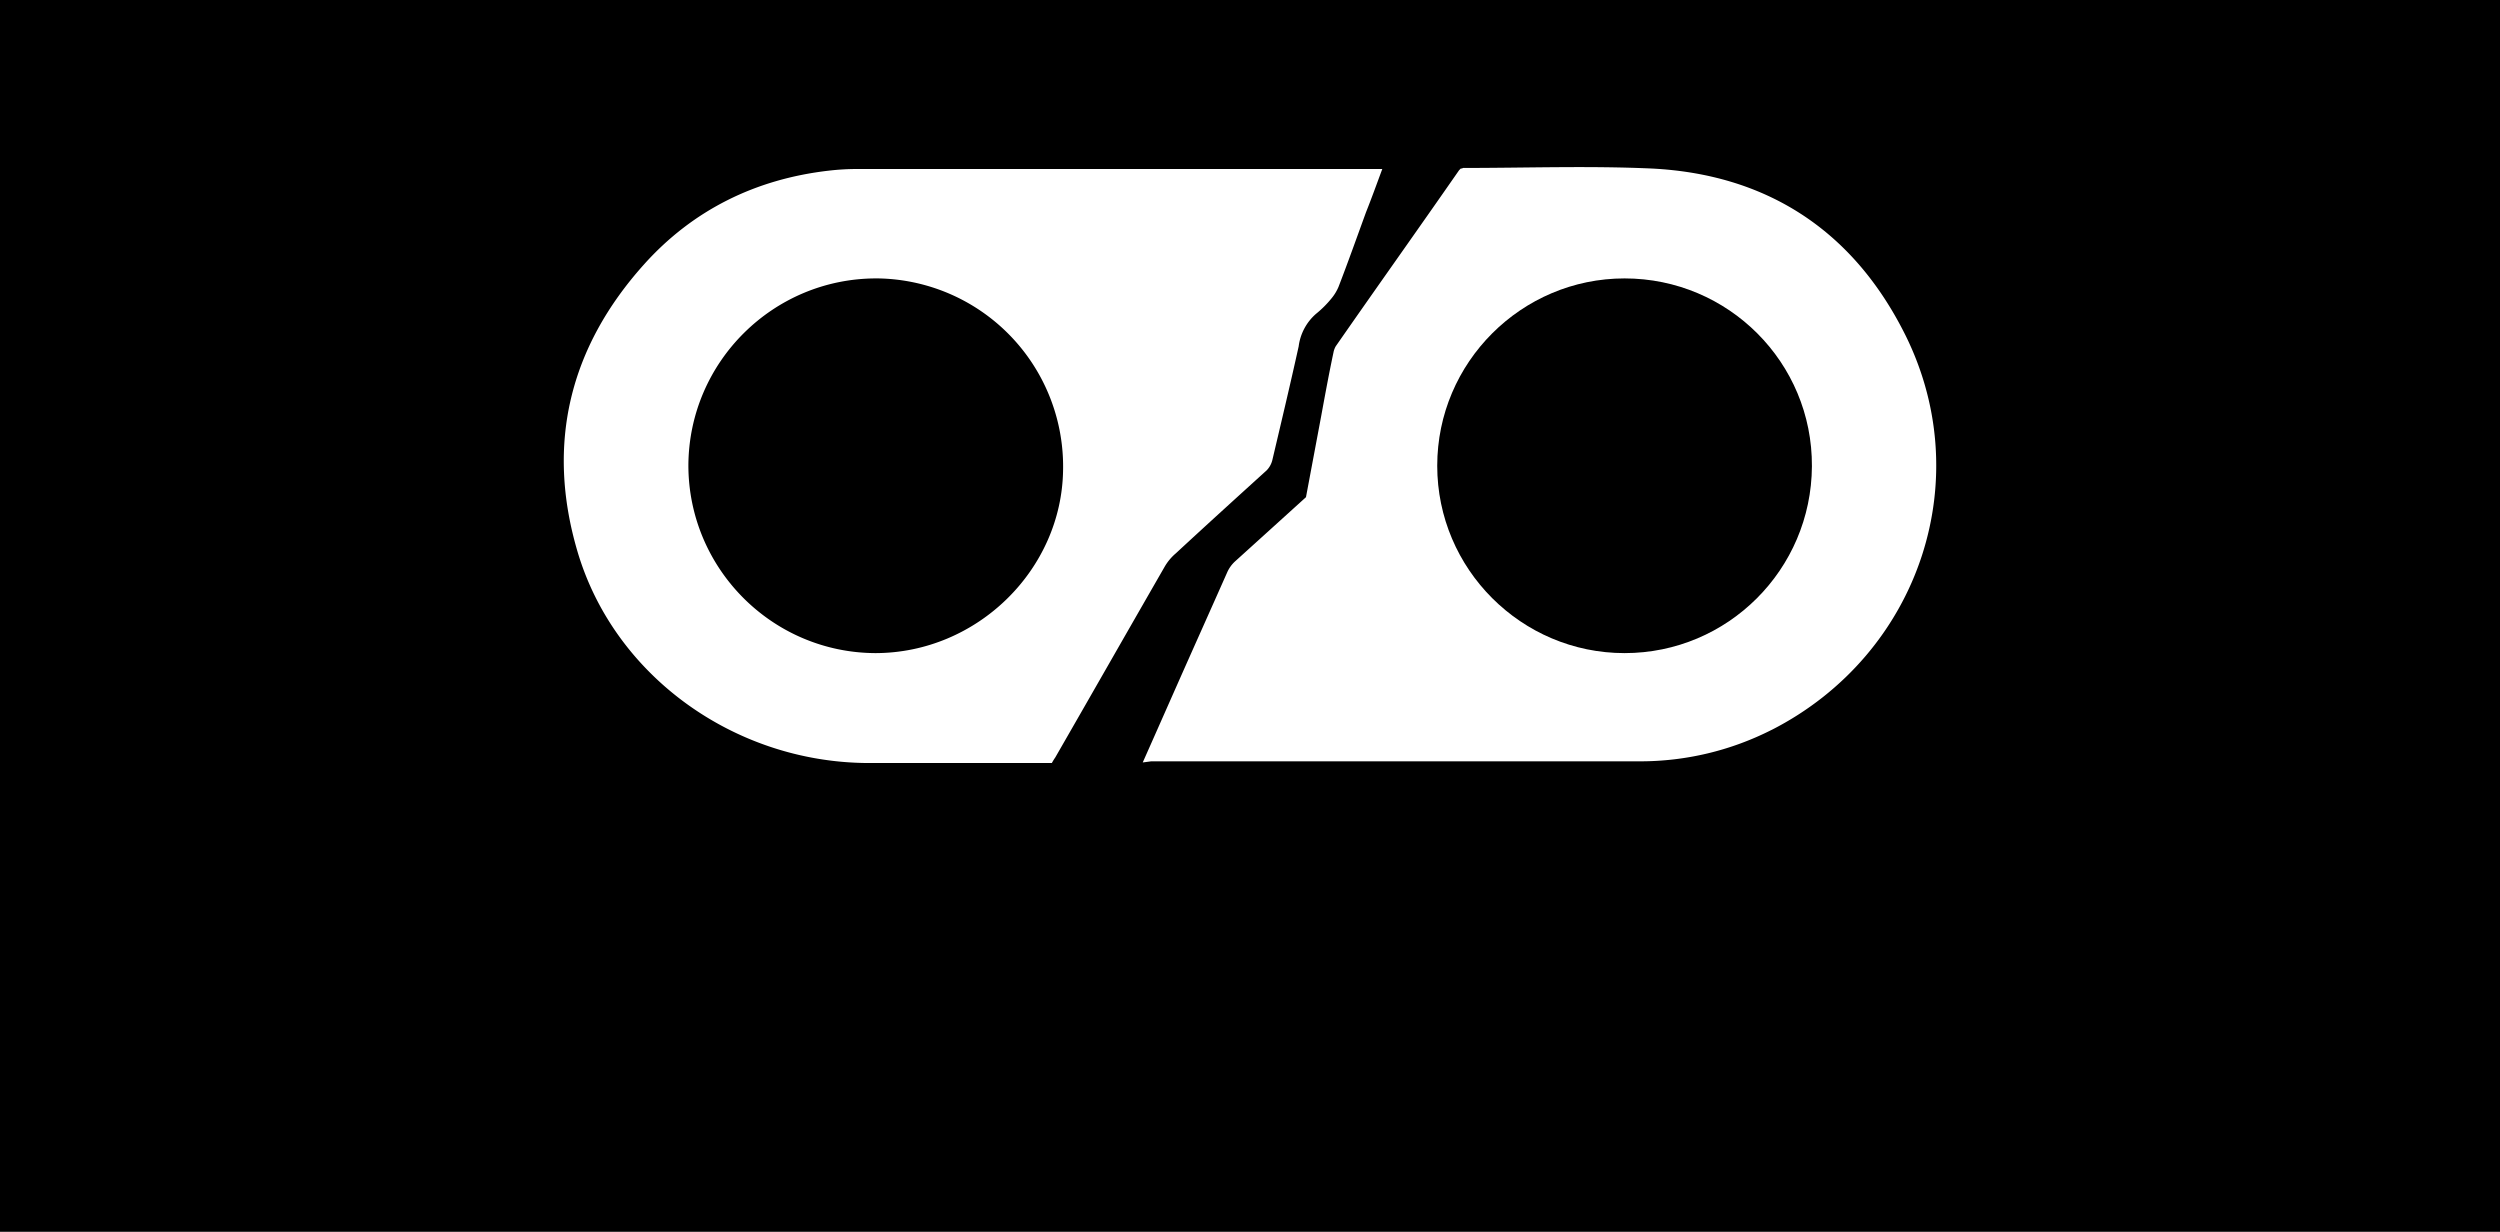 <svg xmlns="http://www.w3.org/2000/svg" viewBox="0 0 1920 946"><defs><style>.cls-1{fill:none;}</style></defs><title>backfround-hero</title><g id="Livello_2" data-name="Livello 2"><g id="Livello_1-2" data-name="Livello 1"><path class="cls-1" d="M1268.35,129.39c-48.25-2.16-96.5-.43-144.75-.43a2.59,2.59,0,0,1-1.72.43l-1.29,1.29c-31.45,45.23-63.33,90-94.78,135.27a15.37,15.37,0,0,0-1.72,4.74c-3.45,16.37-6.46,32.74-9.48,49.11q-5.8,31-11.63,62c-18.52,16.8-36.62,33.17-54.71,49.54a25.64,25.64,0,0,0-5.6,7.76c-13.35,30.15-26.71,59.88-40.06,90-8.19,18.53-16.37,37.05-25,56.43l6.46-.86h375.65a222.71,222.71,0,0,0,100.81-24.12c114.16-58.16,159.82-194.72,100.37-308C1420.85,175.48,1355.37,133.7,1268.35,129.39Zm-20.68,372.2c-79.26,0-143.88-64.62-143.88-143.88s64.62-143.89,143.88-143.89c79.7,0,144.31,64.62,143.88,144.32C1391.12,437.4,1326.94,501.59,1247.67,501.59Z"></path><path class="cls-1" d="M903,424.91c23.26-21.54,46.52-42.65,69.79-63.76a17.23,17.23,0,0,0,4.3-7.75c6.9-29.29,13.79-58.16,20.25-87.45a39.8,39.8,0,0,1,13.36-25,80,80,0,0,0,12.06-12.06,35.25,35.25,0,0,0,5.17-8.61c7.32-19,14.21-38.35,21.11-57.3,4.3-10.77,8.18-21.54,12.49-33.17H658.35a188.21,188.21,0,0,0-22,1.29c-56,6.46-104.25,30.16-141.73,71.94-57.29,63.76-75.39,137.86-51.26,220.14,28,95.63,120.19,162,222.28,162.84H807.83a38.56,38.56,0,0,1,2.59-4.31c28-48.68,56-97.79,84-146.47A39.47,39.47,0,0,1,903,424.91Zm-86.59-64.19c-.86,76.68-65.91,140.87-144.31,140.87-79.27-.43-143.46-65-143.46-144.31C529.11,278,593.73,213.82,673,213.82h1.29A144.45,144.45,0,0,1,816.45,360.72Z"></path><path d="M1247.67,213.82c-79.26,0-143.88,64.62-143.88,143.89s64.62,143.88,143.88,143.88,143.45-64.19,143.88-143.45C1392,278.44,1327.37,213.82,1247.67,213.82Z"></path><path d="M674.29,213.82H673c-79.27,0-143.89,64.19-144.32,143.46,0,79.26,64.19,143.88,143.46,144.31,78.4,0,143.45-64.19,144.31-140.87A144.45,144.45,0,0,0,674.29,213.82Z"></path><path d="M0,0V946H1920V0ZM807.83,586H665.67c-102.09-.87-194.28-67.21-222.28-162.84-24.13-82.28-6-156.38,51.26-220.14,37.48-41.78,85.73-65.48,141.73-71.94a188.21,188.21,0,0,1,22-1.29h403.22c-4.31,11.63-8.19,22.4-12.49,33.17-6.9,18.95-13.79,38.34-21.11,57.3a35.25,35.25,0,0,1-5.17,8.61A80,80,0,0,1,1010.74,241a39.8,39.8,0,0,0-13.36,25c-6.46,29.29-13.35,58.16-20.25,87.45a17.23,17.23,0,0,1-4.3,7.75c-23.27,21.11-46.53,42.22-69.79,63.76a39.47,39.47,0,0,0-8.62,10.34c-28,48.68-56,97.79-84,146.47A38.56,38.56,0,0,0,807.83,586Zm552.71-25.42a222.71,222.71,0,0,1-100.81,24.12H884.08l-6.46.86c8.62-19.38,16.8-37.9,25-56.43,13.35-30.15,26.71-59.88,40.06-90a25.64,25.64,0,0,1,5.6-7.76c18.09-16.37,36.19-32.74,54.71-49.54q5.82-31,11.63-62c3-16.37,6-32.74,9.48-49.11a15.37,15.37,0,0,1,1.72-4.74c31.45-45.23,63.33-90,94.78-135.27l1.29-1.29a2.59,2.59,0,0,0,1.72-.43c48.25,0,96.5-1.73,144.75.43,87,4.31,152.5,46.09,192.56,123.2C1520.36,365.89,1474.7,502.45,1360.54,560.61Z"></path></g></g></svg>